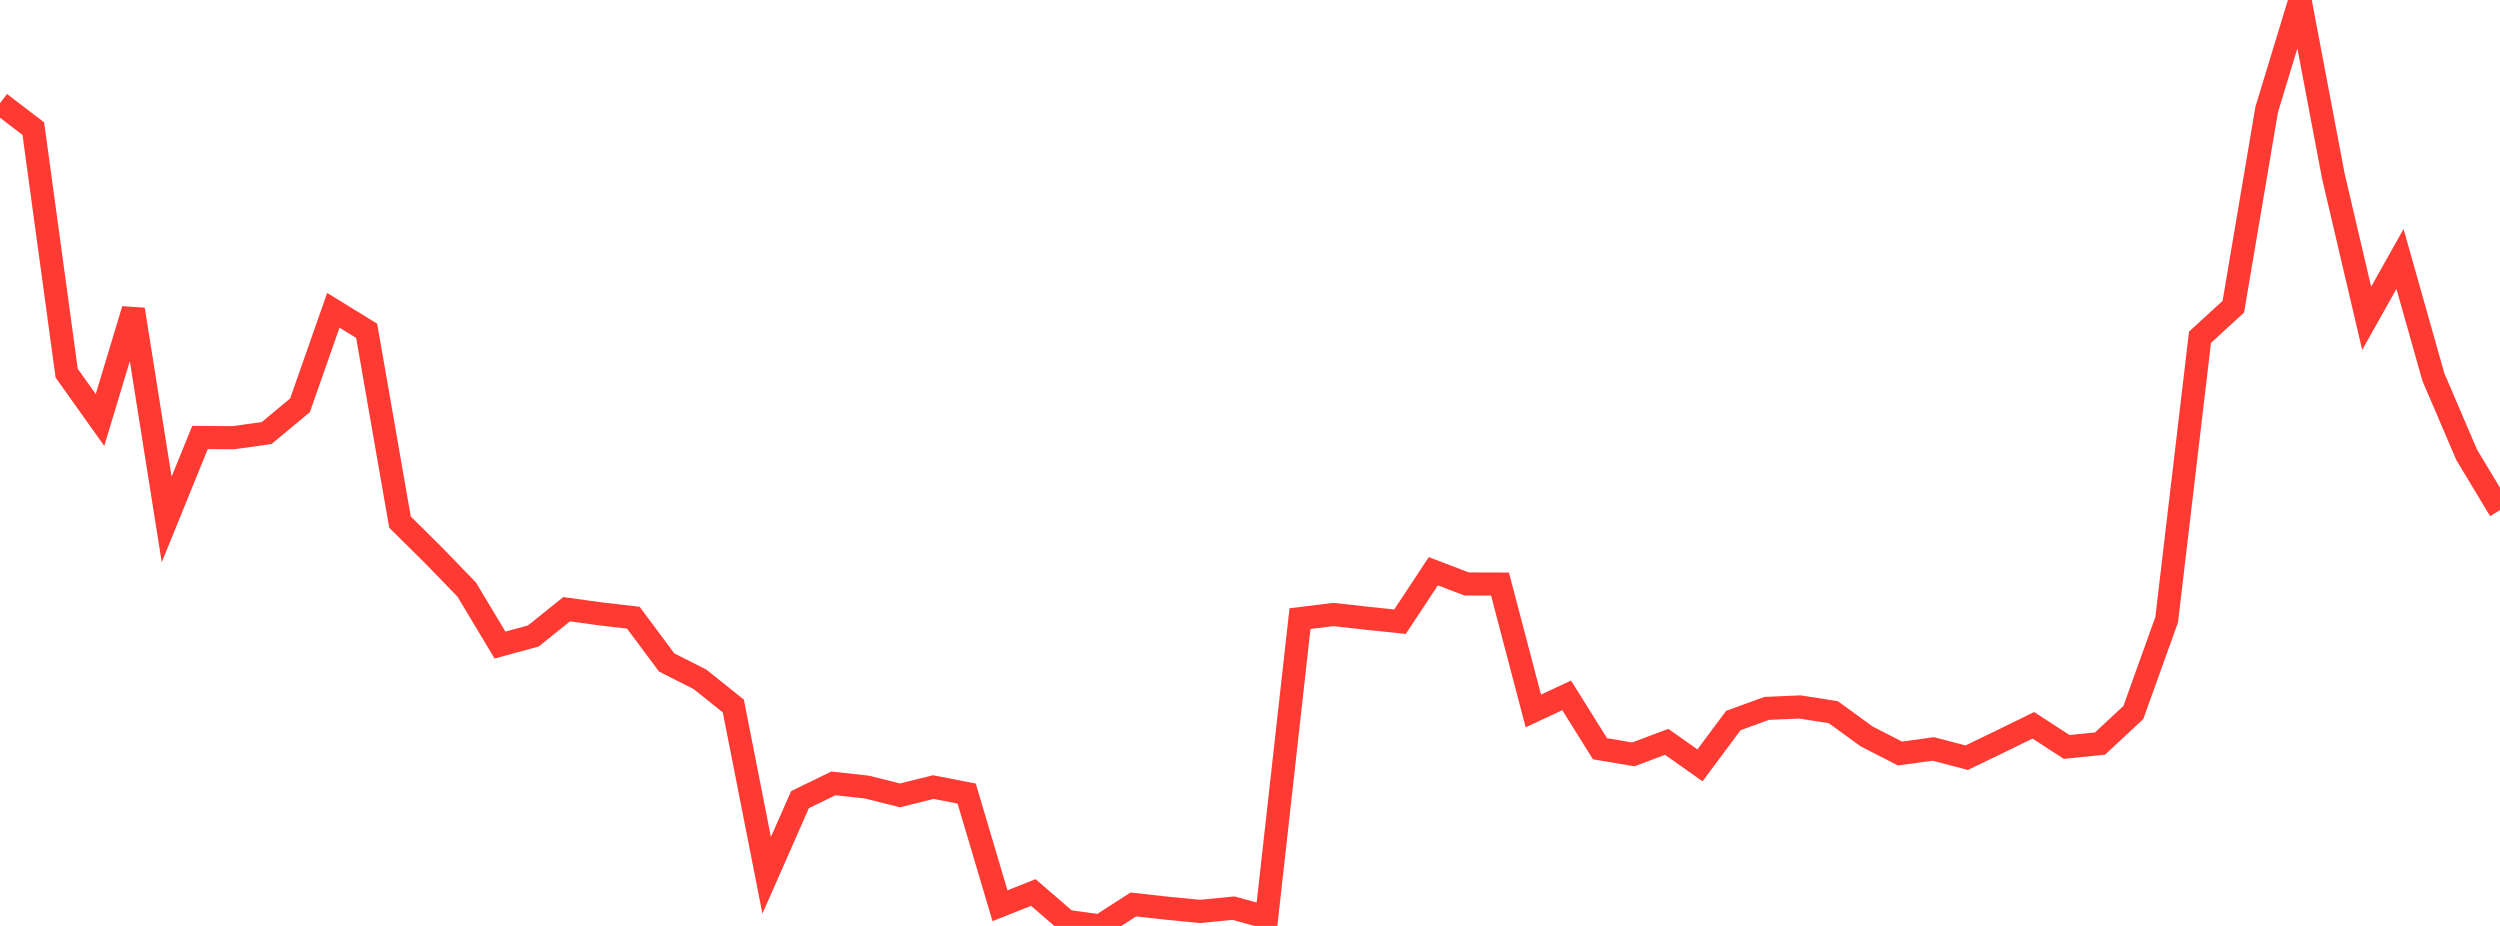 <?xml version="1.0" standalone="no"?>
<!DOCTYPE svg PUBLIC "-//W3C//DTD SVG 1.1//EN" "http://www.w3.org/Graphics/SVG/1.1/DTD/svg11.dtd">

<svg width="135" height="50" viewBox="0 0 135 50" preserveAspectRatio="none" 
  xmlns="http://www.w3.org/2000/svg"
  xmlns:xlink="http://www.w3.org/1999/xlink">


<polyline points="0.0, 5.571 1.8, 6.948 3.6, 20.151 5.4, 22.68 7.2, 16.712 9.0, 28.05 10.8, 23.625 12.6, 23.636 14.4, 23.384 16.2, 21.886 18.0, 16.756 19.8, 17.864 21.6, 28.194 23.4, 29.976 25.2, 31.834 27.0, 34.834 28.8, 34.342 30.6, 32.897 32.4, 33.147 34.2, 33.356 36.0, 35.773 37.8, 36.684 39.6, 38.125 41.4, 47.267 43.2, 43.18 45.0, 42.305 46.8, 42.499 48.6, 42.95 50.4, 42.502 52.2, 42.853 54.0, 48.91 55.8, 48.195 57.6, 49.751 59.4, 50.0 61.2, 48.841 63.0, 49.042 64.8, 49.217 66.6, 49.04 68.4, 49.53 70.2, 33.406 72.0, 33.183 73.8, 33.383 75.6, 33.572 77.4, 30.847 79.2, 31.535 81.0, 31.54 82.8, 38.391 84.6, 37.551 86.4, 40.433 88.2, 40.737 90.0, 40.059 91.8, 41.329 93.6, 38.908 95.4, 38.253 97.2, 38.176 99.0, 38.459 100.8, 39.767 102.6, 40.69 104.4, 40.443 106.2, 40.915 108.0, 40.048 109.8, 39.167 111.6, 40.334 113.4, 40.153 115.2, 38.476 117.0, 33.466 118.8, 18.212 120.6, 16.562 122.4, 5.919 124.2, 0.0 126.0, 9.507 127.8, 17.19 129.6, 13.983 131.4, 20.355 133.2, 24.559 135.0, 27.547" fill="none" stroke="#ff3a33" stroke-width="1.25"/>

</svg>